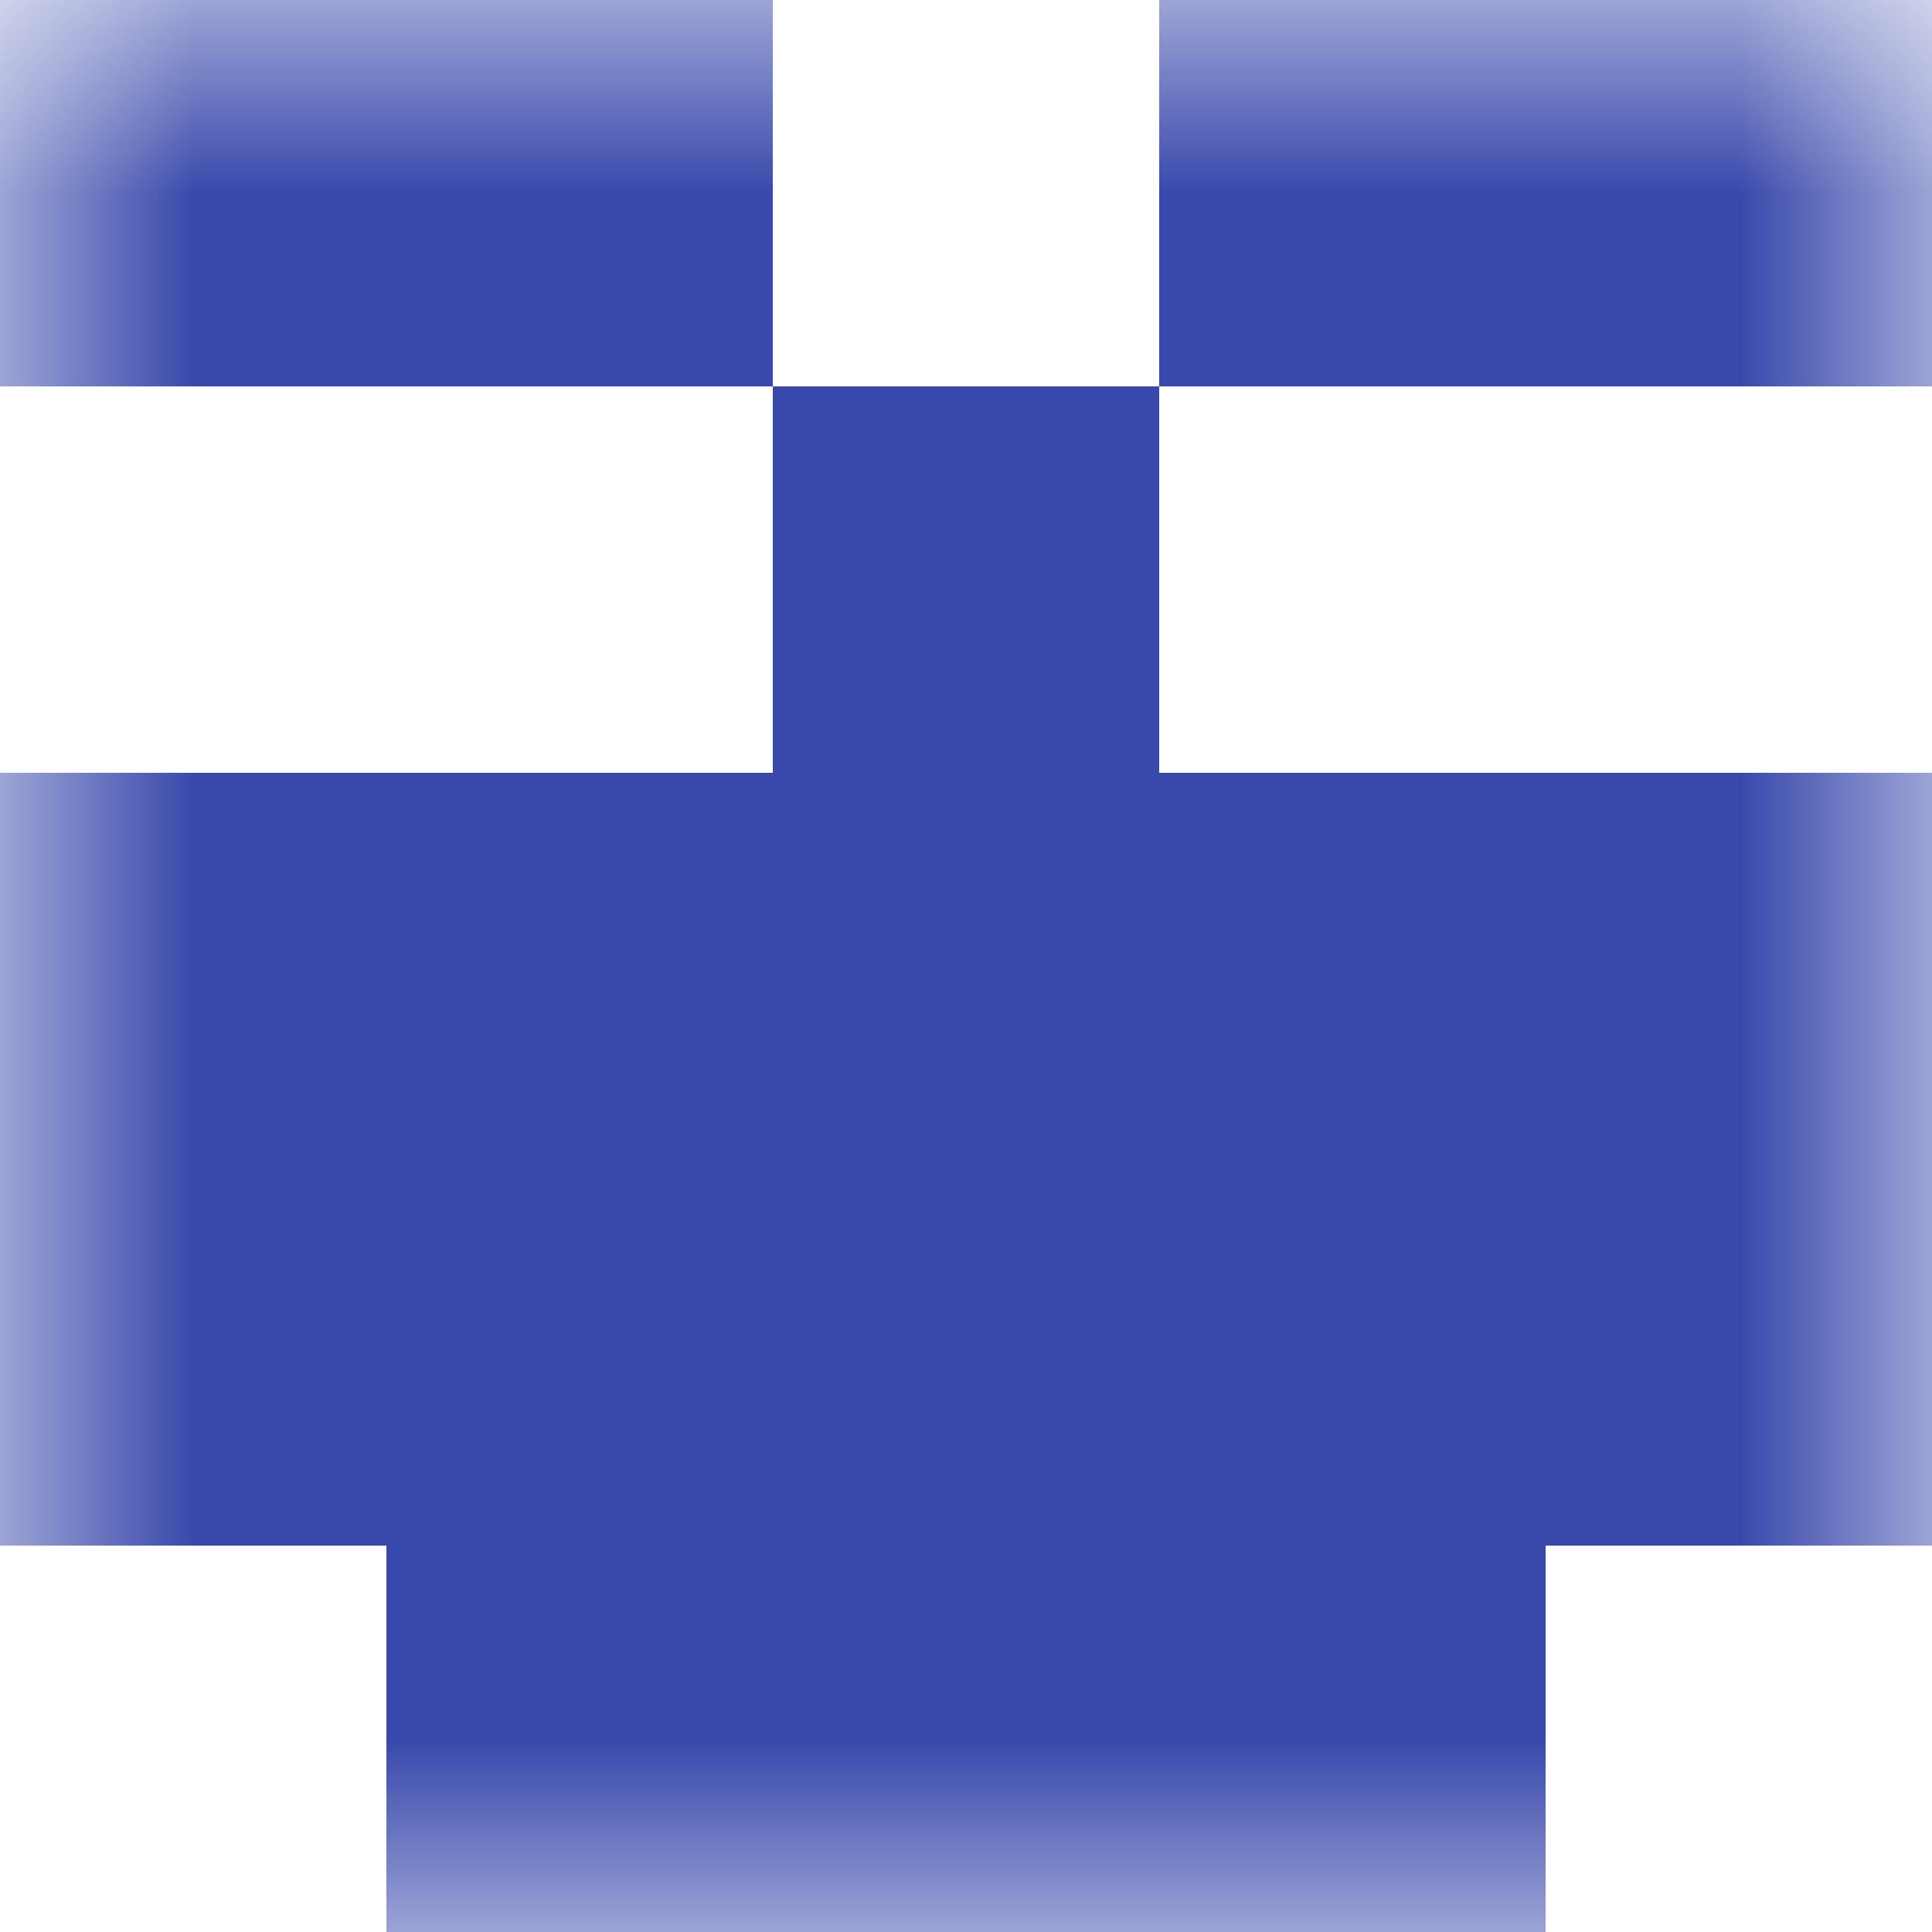 <svg xmlns="http://www.w3.org/2000/svg" viewBox="0 0 5 5" fill="none" shape-rendering="crispEdges"><mask id="viewboxMask"><rect width="5" height="5" rx="0" ry="0" x="0" y="0" fill="#fff" /></mask><g mask="url(#viewboxMask)"><path d="M2 0H0v1h2V0ZM5 0H3v1h2V0Z" fill="#3949ab"/><path fill="#3949ab" d="M2 1h1v1H2z"/><path fill="#3949ab" d="M0 2h5v1H0z"/><path fill="#3949ab" d="M0 3h5v1H0z"/><path fill="#3949ab" d="M1 4h3v1H1z"/></g></svg>
